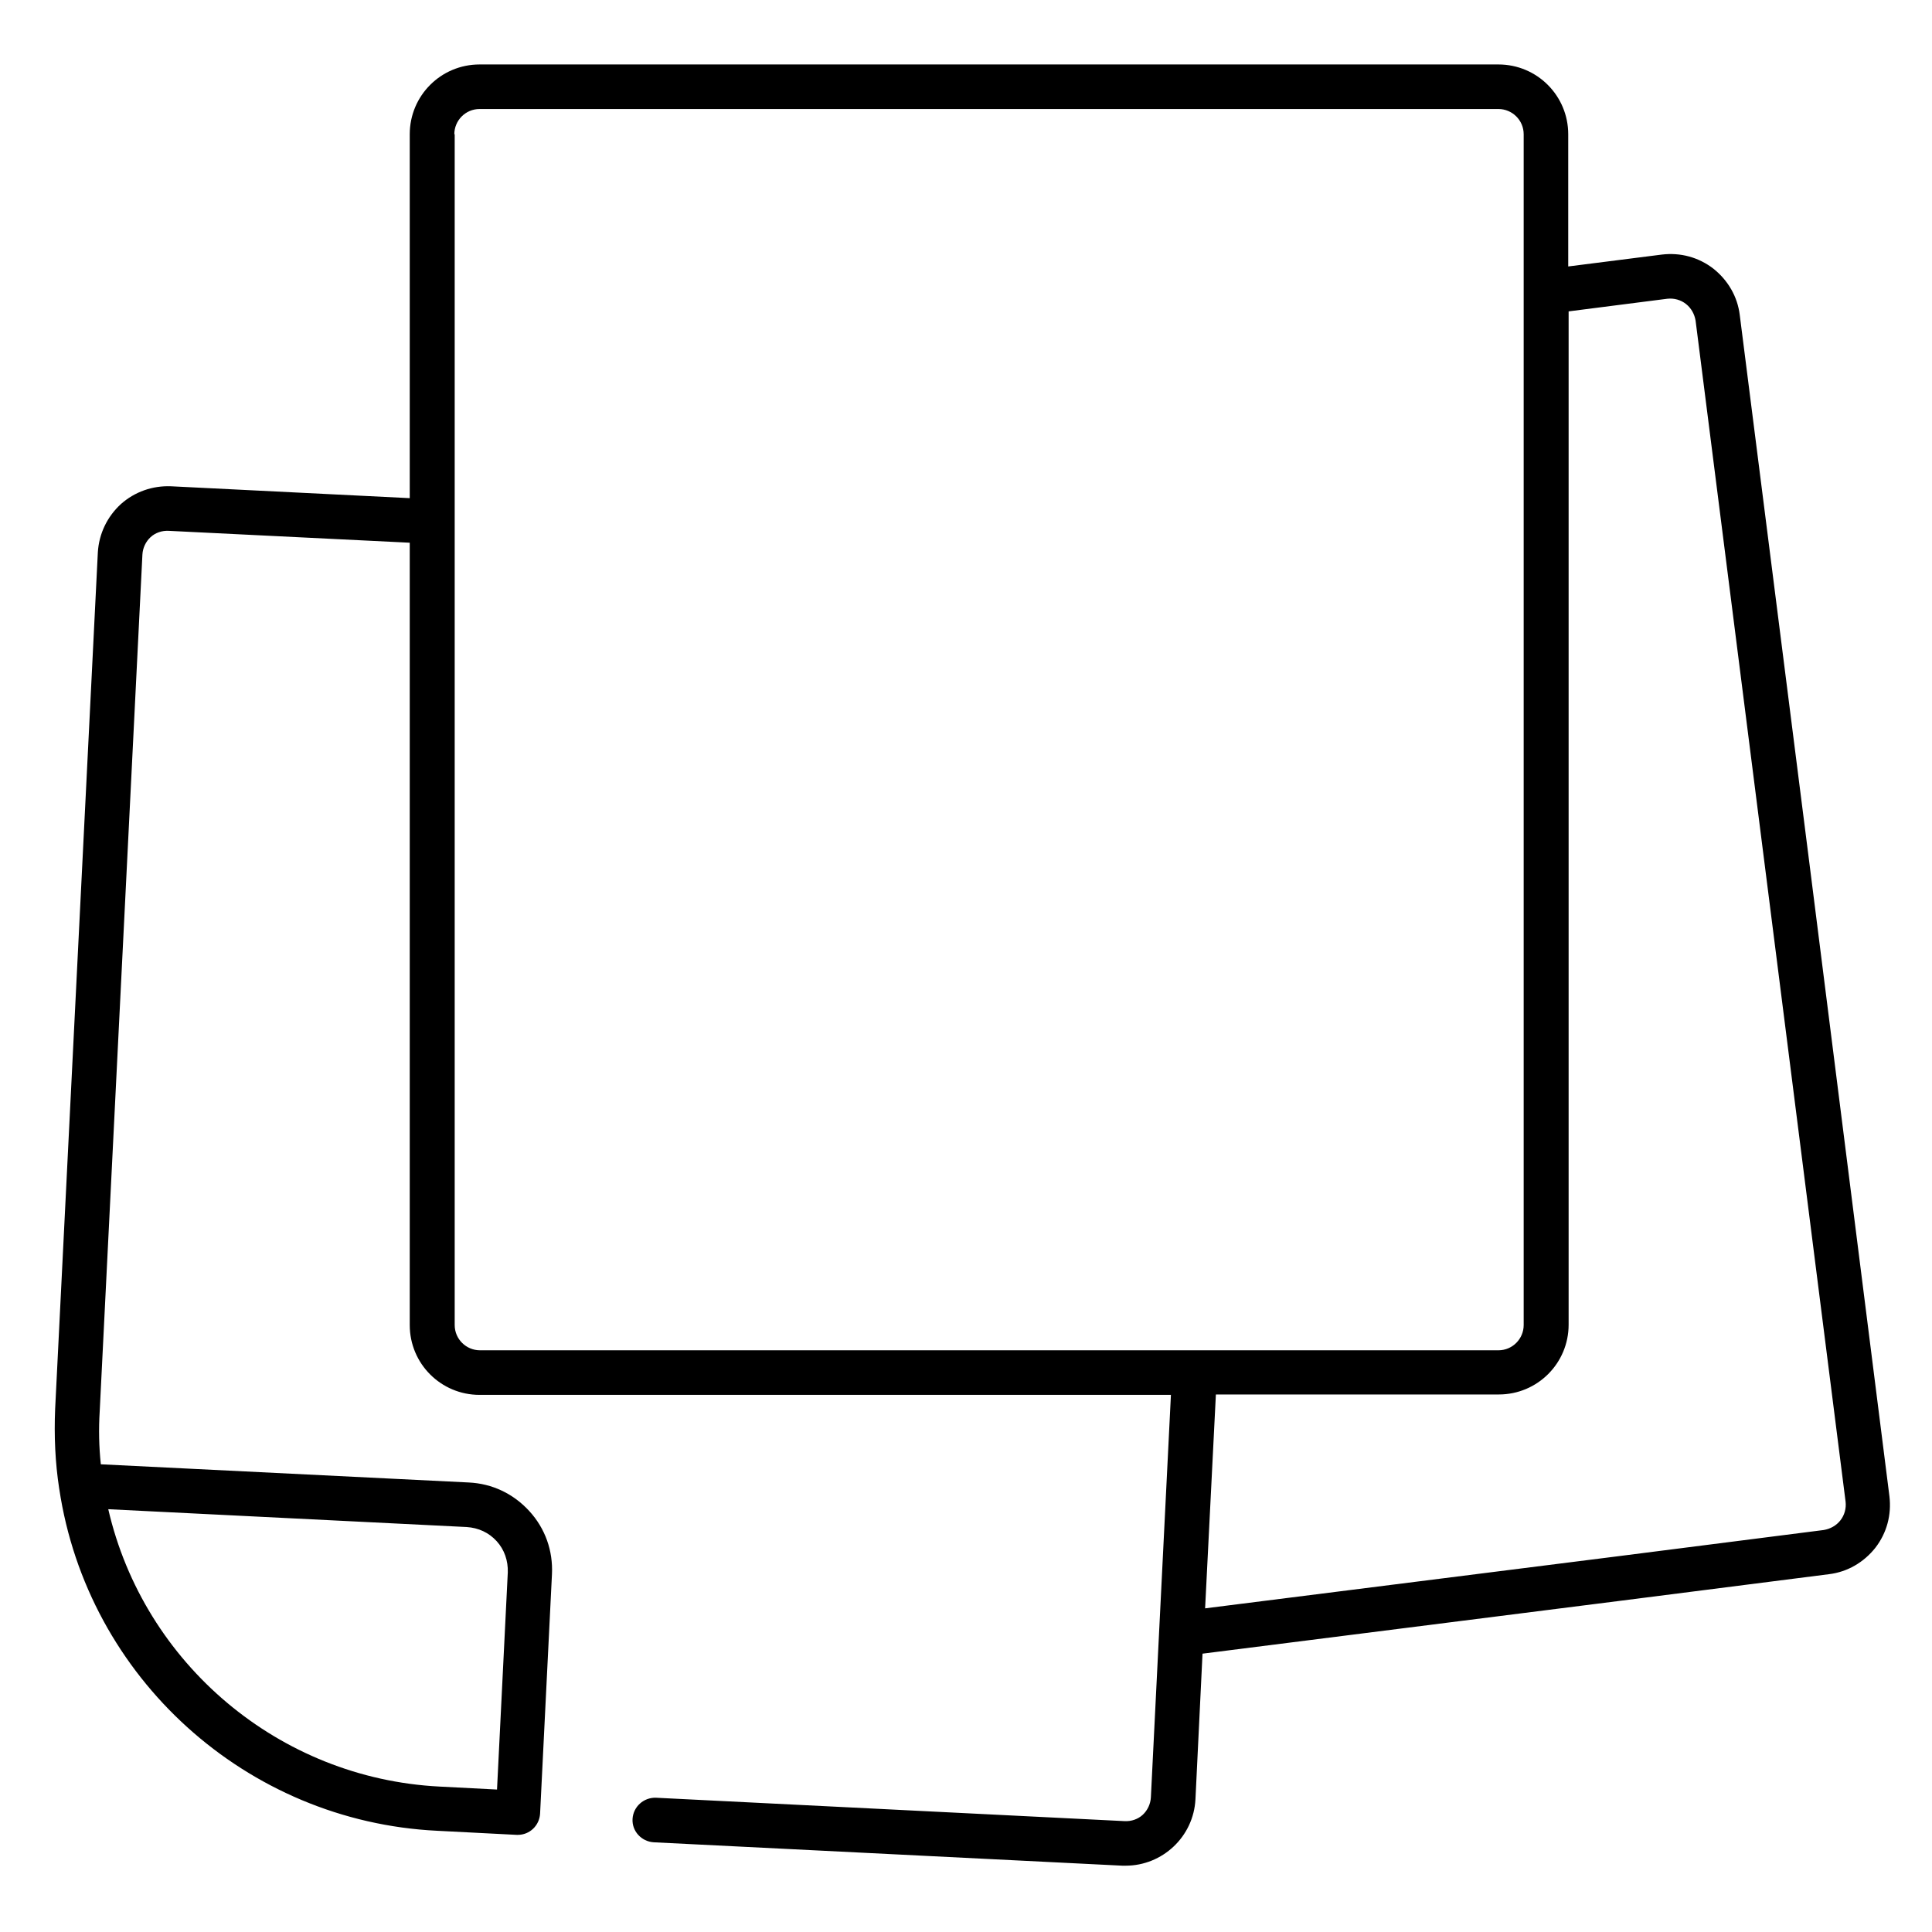 <?xml version="1.0" encoding="UTF-8"?>
<!-- Uploaded to: ICON Repo, www.iconrepo.com, Generator: ICON Repo Mixer Tools -->
<svg fill="#000000" width="800px" height="800px" version="1.1" viewBox="144 144 512 512" xmlns="http://www.w3.org/2000/svg">
 <path d="m159.7 538.55v0c7.477 50.086 49.594 88.168 100.17 90.625l21.059 1.082h0.297c3.148 0 5.707-2.461 5.902-5.609l3.148-63.469c0.297-6.199-1.77-12.102-6.004-16.727-4.231-4.625-9.84-7.281-16.039-7.578l-97.512-4.82c-0.492-4.625-0.59-9.348-0.297-14.07l11.316-227.01c0.098-1.77 0.887-3.445 2.164-4.625 1.277-1.18 3.051-1.77 4.82-1.672l63.863 3.148v207.33c0 10.234 8.266 18.5 18.5 18.5h183.22l-3.148 63.172-2.164 43.492c-0.098 1.77-0.887 3.445-2.164 4.625-1.277 1.18-3.051 1.77-4.82 1.672l-124.18-6.199c-3.246-0.098-6.004 2.363-6.199 5.609-0.195 3.246 2.363 6.004 5.609 6.199l124.18 6.199h0.887c9.742 0 18.008-7.676 18.5-17.613l1.871-38.574 111.19-14.07 54.809-6.988c4.922-0.59 9.25-3.148 12.301-6.988 3.051-3.938 4.328-8.758 3.738-13.676l-21.359-168.95-18.301-144.06c-0.59-4.922-3.148-9.25-6.988-12.301-3.938-3.051-8.758-4.328-13.676-3.738l-24.797 3.148v-35.031c0-10.234-8.266-18.5-18.5-18.5h-270.01c-10.234 0-18.5 8.266-18.5 18.5v96.434l-63.27-3.148c-4.922-0.195-9.645 1.477-13.285 4.723-3.641 3.344-5.805 7.871-6.102 12.793l-11.316 227.01c-0.293 7.086 0 14.168 1.082 21.156zm426.17-315.38c1.77-0.195 3.543 0.297 4.922 1.379s2.262 2.656 2.559 4.43l18.301 144.06 21.453 168.95c0.195 1.77-0.297 3.543-1.379 4.922-1.082 1.379-2.656 2.262-4.43 2.559l-54.809 6.988-109.12 13.77 2.856-56.68h74.98c10.234 0 18.5-8.266 18.5-18.5v-268.53zm-321.47-43.59c0-3.641 2.953-6.691 6.691-6.691h270.01c3.641 0 6.691 2.953 6.691 6.691v315.57c0 3.641-2.953 6.691-6.691 6.691h-269.91c-3.641 0-6.691-2.953-6.691-6.691v-315.57zm11.219 372.84c2.066 2.262 3.051 5.215 2.953 8.266l-2.856 57.562-15.254-0.789c-42.508-2.164-78.324-32.566-87.77-73.504l94.957 4.723c3.148 0.199 5.902 1.477 7.969 3.742z"/>
</svg>